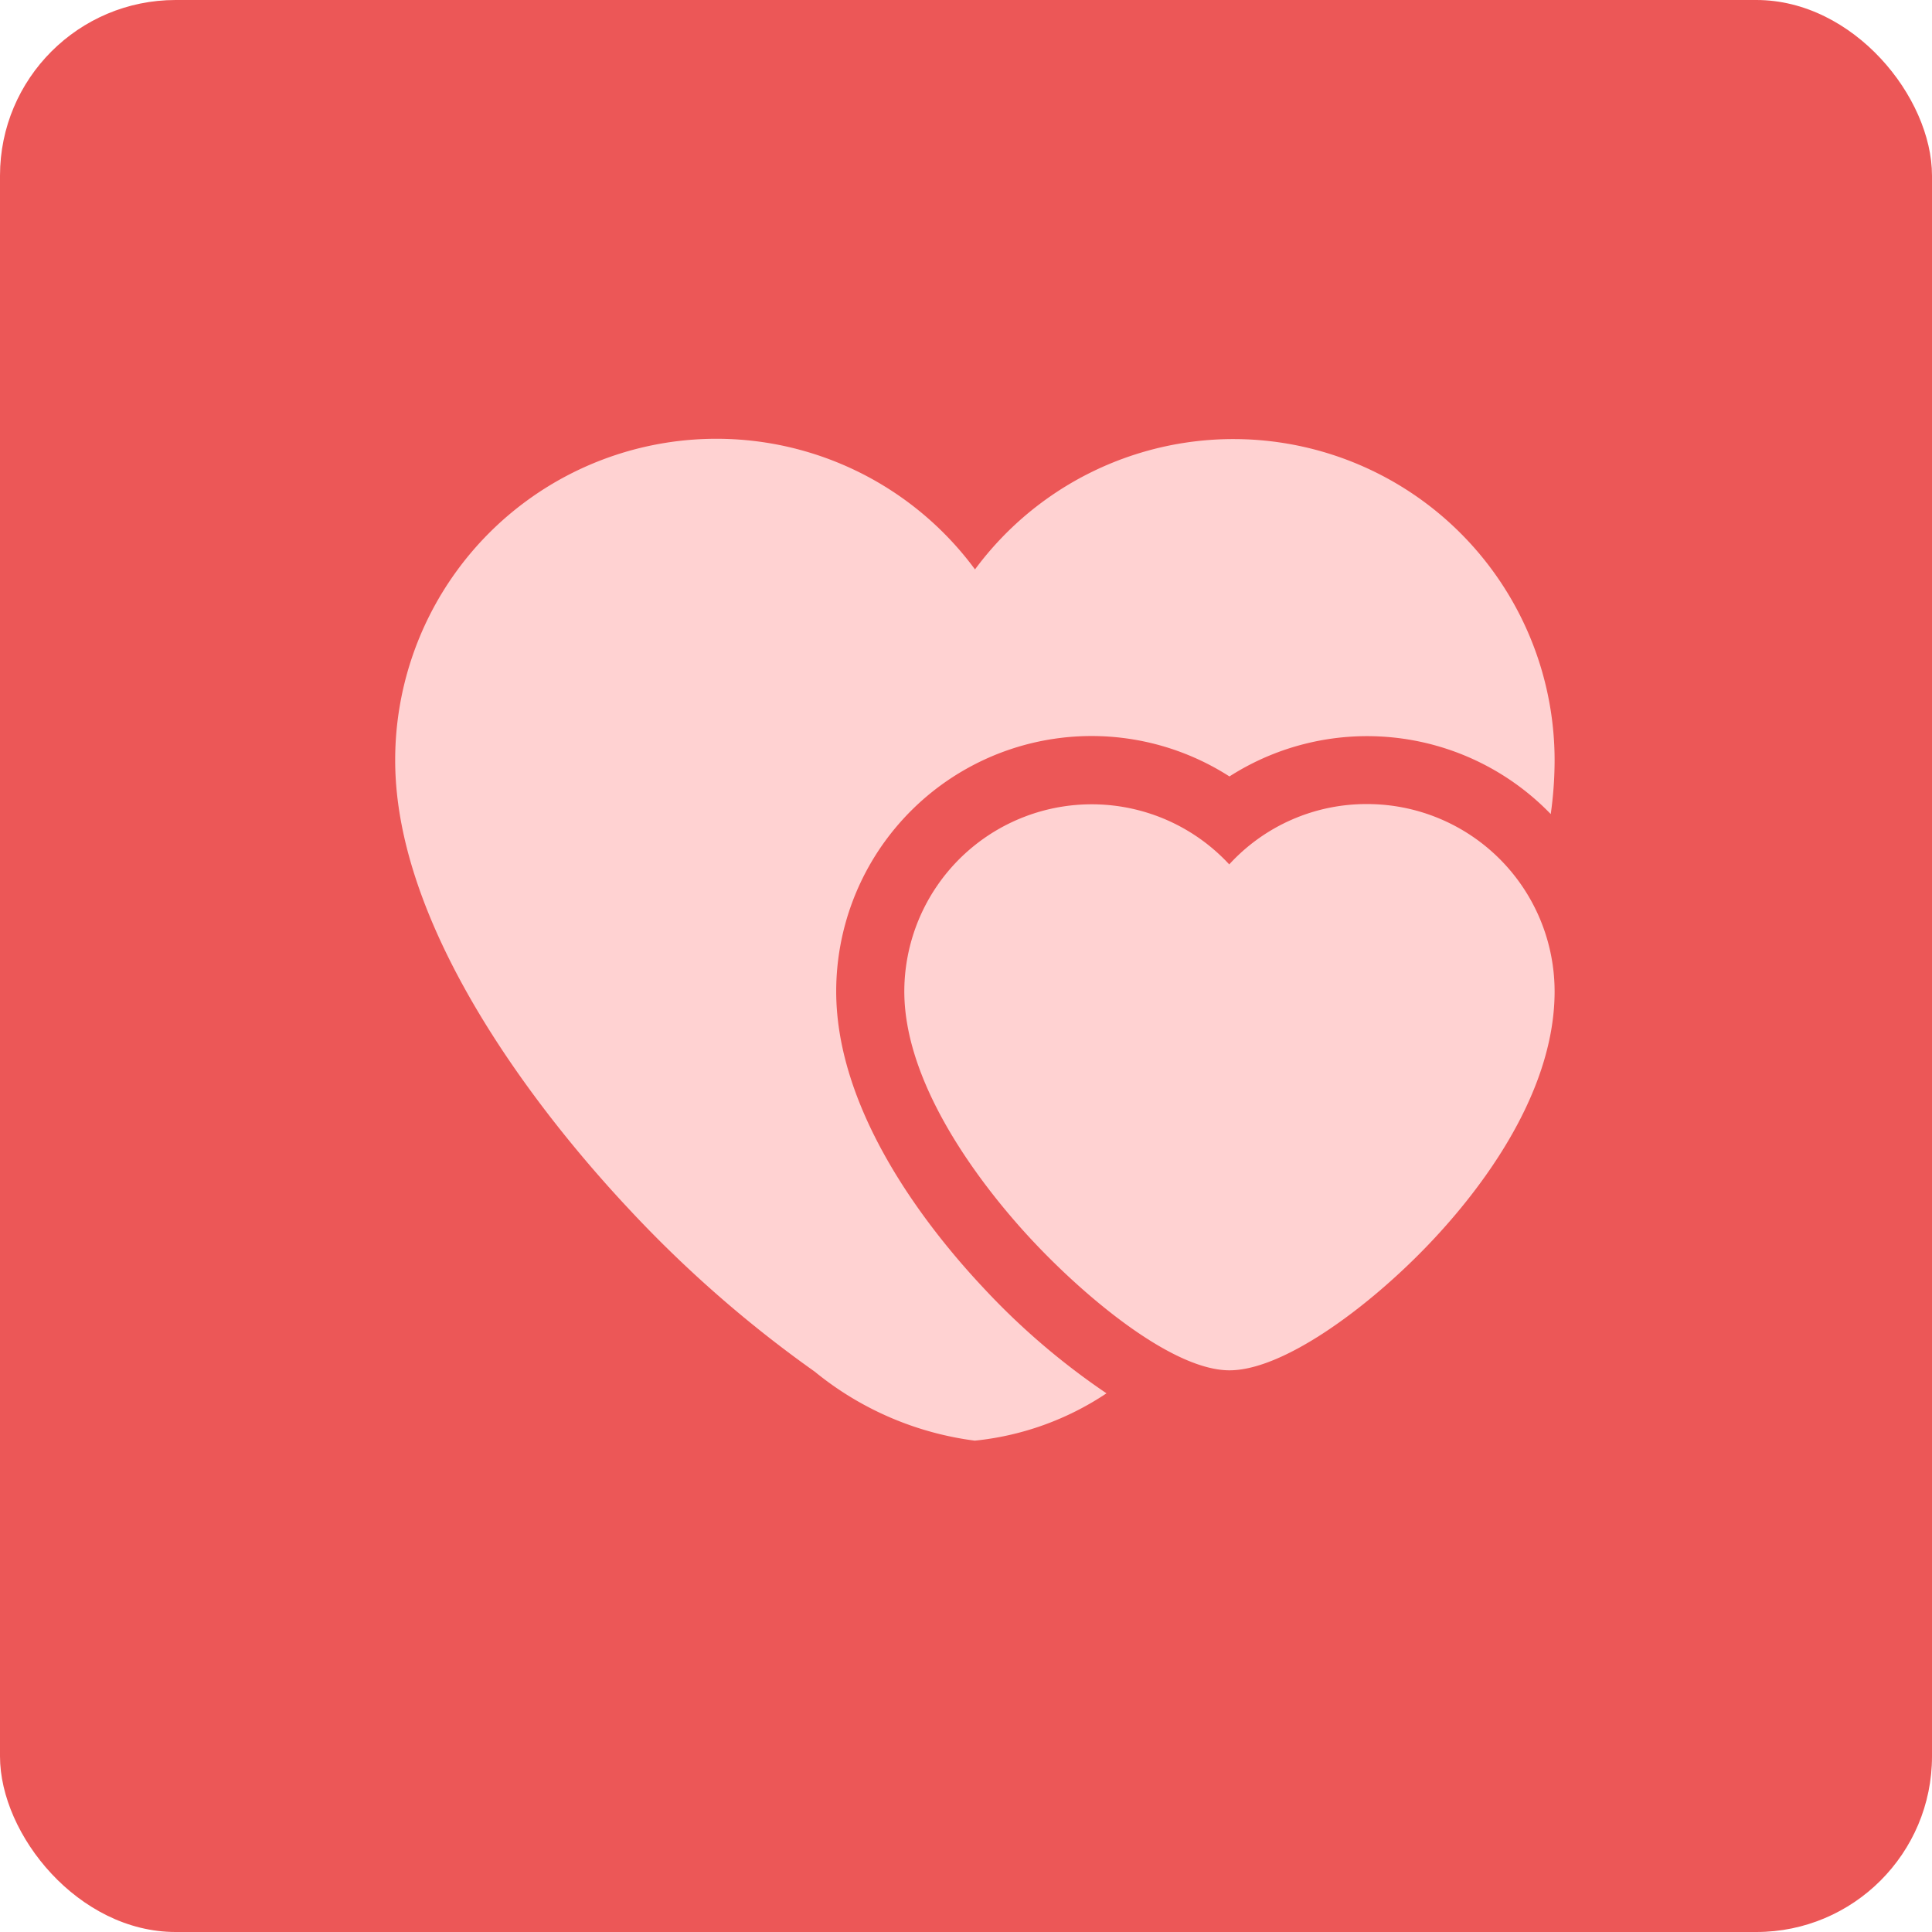 <svg xmlns="http://www.w3.org/2000/svg" width="44" height="44" viewBox="0 0 44 44">
  <g id="Group_1045" data-name="Group 1045" transform="translate(-703 -10)">
    <g id="Group_10" data-name="Group 10" transform="translate(-2244 -2843)">
      <rect id="Rectangle_1408" data-name="Rectangle 1408" width="44" height="44" rx="4" transform="translate(2947 2853)" fill="#ec5757"/>
      <g id="hearts_1_" data-name="hearts (1)" transform="translate(2956 2828.21)">
        <path id="Path_3841" data-name="Path 3841" d="M13.389,54.112c-1.249-1.332-3.345-3.979-3.345-6.745A5.816,5.816,0,0,1,19,42.473a5.814,5.814,0,0,1,7.317.857,8.766,8.766,0,0,0,.088-1.224,7.316,7.316,0,0,0-13.2-4.348A7.316,7.316,0,0,0,0,42.106C0,46.207,3.707,50.6,5.3,52.3a27.532,27.532,0,0,0,4.256,3.729A7.218,7.218,0,0,0,13.2,57.6a6.6,6.6,0,0,0,3-1.078A16.228,16.228,0,0,1,13.389,54.112Z" fill="#ffd2d2"/>
        <path id="Path_3842" data-name="Path 3842" d="M235.324,196a4.235,4.235,0,0,0-3.14,1.374,4.268,4.268,0,0,0-7.4,2.891c0,2.317,2.047,4.749,2.927,5.687,1.274,1.358,3.211,2.944,4.478,2.944,1.219,0,3.124-1.407,4.471-2.8,1.1-1.135,2.934-3.4,2.934-5.829A4.27,4.27,0,0,0,235.324,196Z" transform="translate(-213.189 -152.898)" fill="#ffd2d2"/>
      </g>
    </g>
  </g>
</svg>
